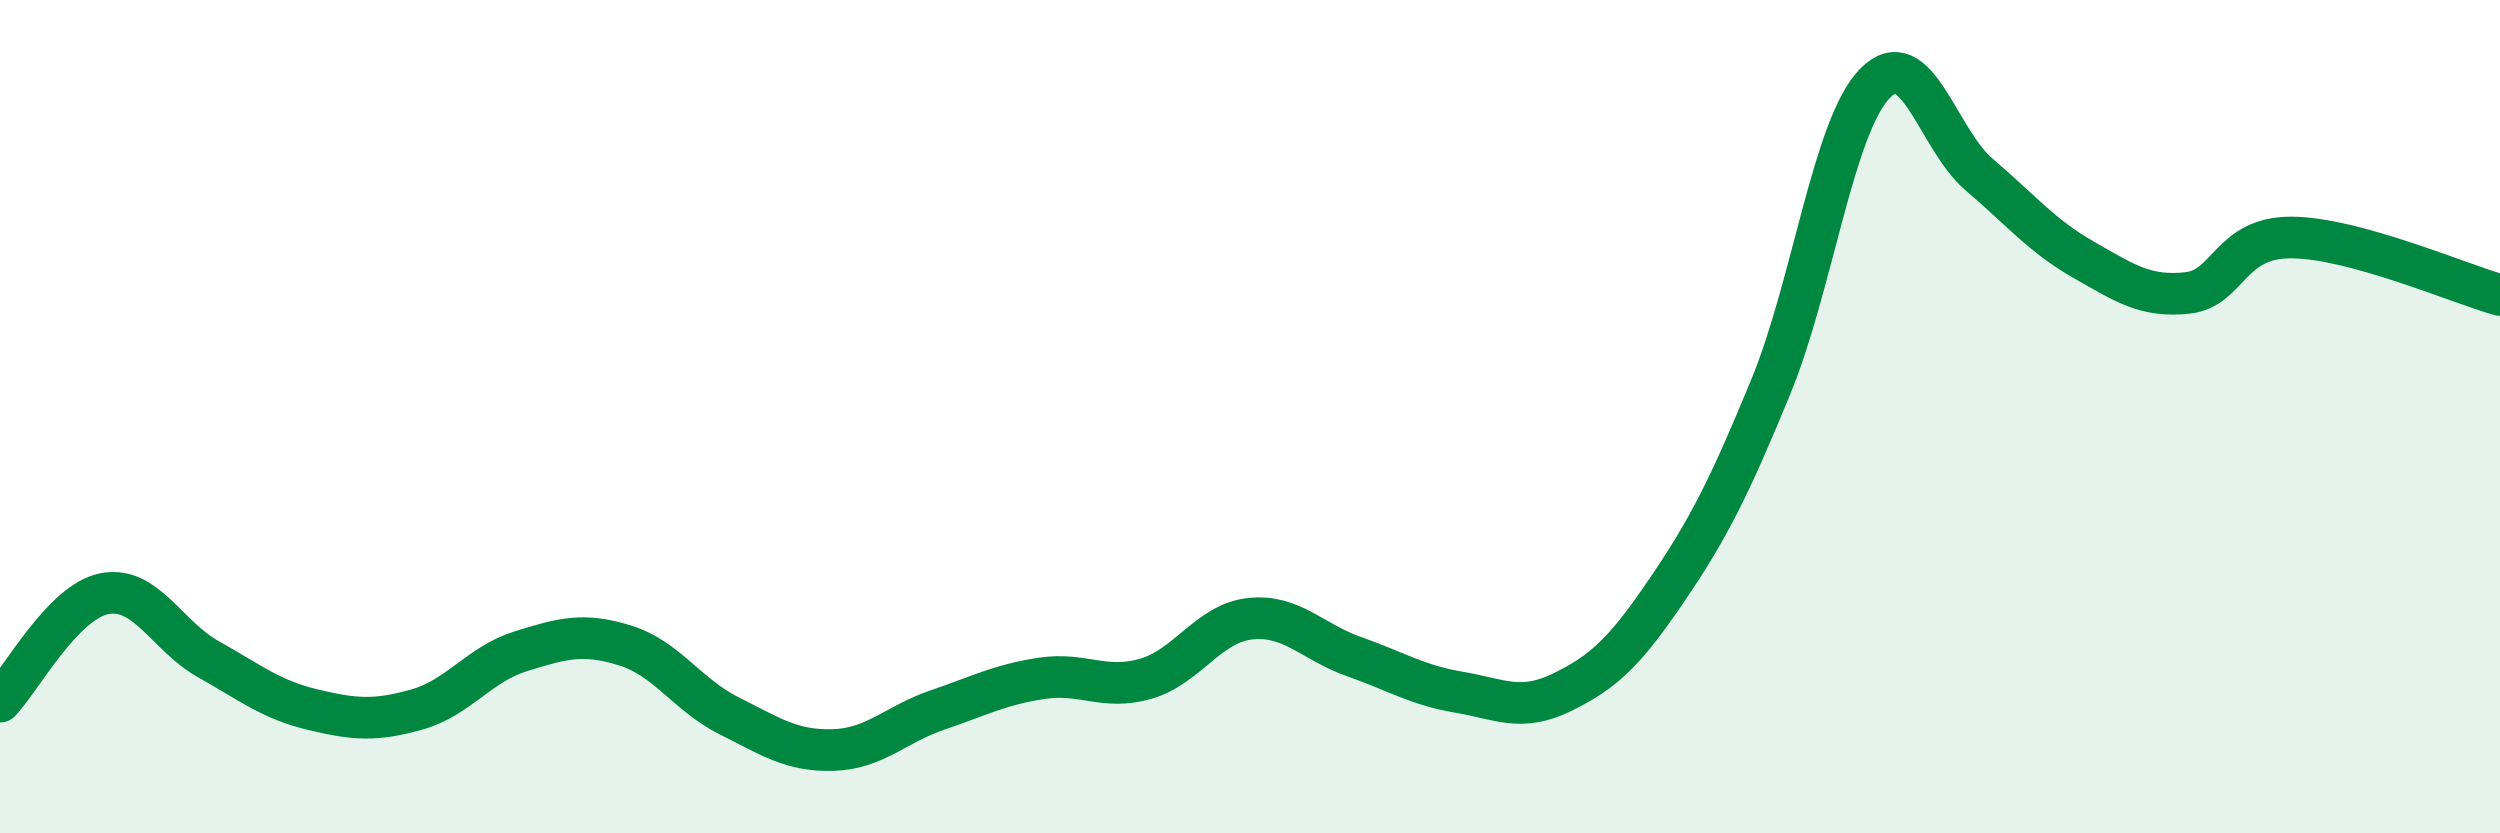 
    <svg width="60" height="20" viewBox="0 0 60 20" xmlns="http://www.w3.org/2000/svg">
      <path
        d="M 0,16.84 C 0.5,16.32 1.5,14.45 2.5,14.25 C 3.5,14.05 4,15.26 5,15.82 C 6,16.38 6.5,16.79 7.5,17.03 C 8.5,17.27 9,17.31 10,17.03 C 11,16.75 11.5,15.94 12.5,15.63 C 13.5,15.32 14,15.18 15,15.49 C 16,15.8 16.5,16.68 17.5,17.18 C 18.5,17.68 19,18.03 20,18 C 21,17.97 21.5,17.38 22.5,17.04 C 23.5,16.7 24,16.43 25,16.28 C 26,16.13 26.5,16.58 27.5,16.29 C 28.5,16 29,14.96 30,14.85 C 31,14.74 31.5,15.41 32.5,15.76 C 33.5,16.11 34,16.44 35,16.61 C 36,16.78 36.5,17.1 37.5,16.61 C 38.5,16.12 39,15.64 40,14.17 C 41,12.7 41.5,11.71 42.5,9.28 C 43.5,6.85 44,3.02 45,2 C 46,0.98 46.5,3.34 47.5,4.19 C 48.5,5.04 49,5.66 50,6.23 C 51,6.8 51.5,7.14 52.5,7.03 C 53.5,6.92 53.5,5.69 55,5.7 C 56.5,5.71 59,6.8 60,7.08L60 20L0 20Z"
        fill="#008740"
        opacity="0.1"
        stroke-linecap="round"
        stroke-linejoin="round"
      />
      <path
        d="M 0,16.84 C 0.5,16.32 1.5,14.45 2.5,14.25 C 3.5,14.05 4,15.26 5,15.82 C 6,16.38 6.5,16.79 7.5,17.03 C 8.5,17.27 9,17.31 10,17.03 C 11,16.75 11.5,15.94 12.5,15.63 C 13.5,15.32 14,15.18 15,15.49 C 16,15.8 16.5,16.68 17.5,17.18 C 18.5,17.68 19,18.03 20,18 C 21,17.97 21.5,17.38 22.5,17.04 C 23.5,16.7 24,16.43 25,16.28 C 26,16.13 26.5,16.58 27.5,16.29 C 28.5,16 29,14.96 30,14.85 C 31,14.74 31.5,15.41 32.5,15.76 C 33.5,16.11 34,16.44 35,16.61 C 36,16.78 36.5,17.1 37.5,16.61 C 38.5,16.12 39,15.64 40,14.17 C 41,12.7 41.5,11.71 42.5,9.28 C 43.5,6.85 44,3.02 45,2 C 46,0.98 46.5,3.34 47.5,4.19 C 48.5,5.04 49,5.66 50,6.23 C 51,6.8 51.5,7.14 52.5,7.03 C 53.5,6.92 53.5,5.69 55,5.7 C 56.5,5.71 59,6.8 60,7.08"
        stroke="#008740"
        stroke-width="1"
        fill="none"
        stroke-linecap="round"
        stroke-linejoin="round"
      />
    </svg>
  